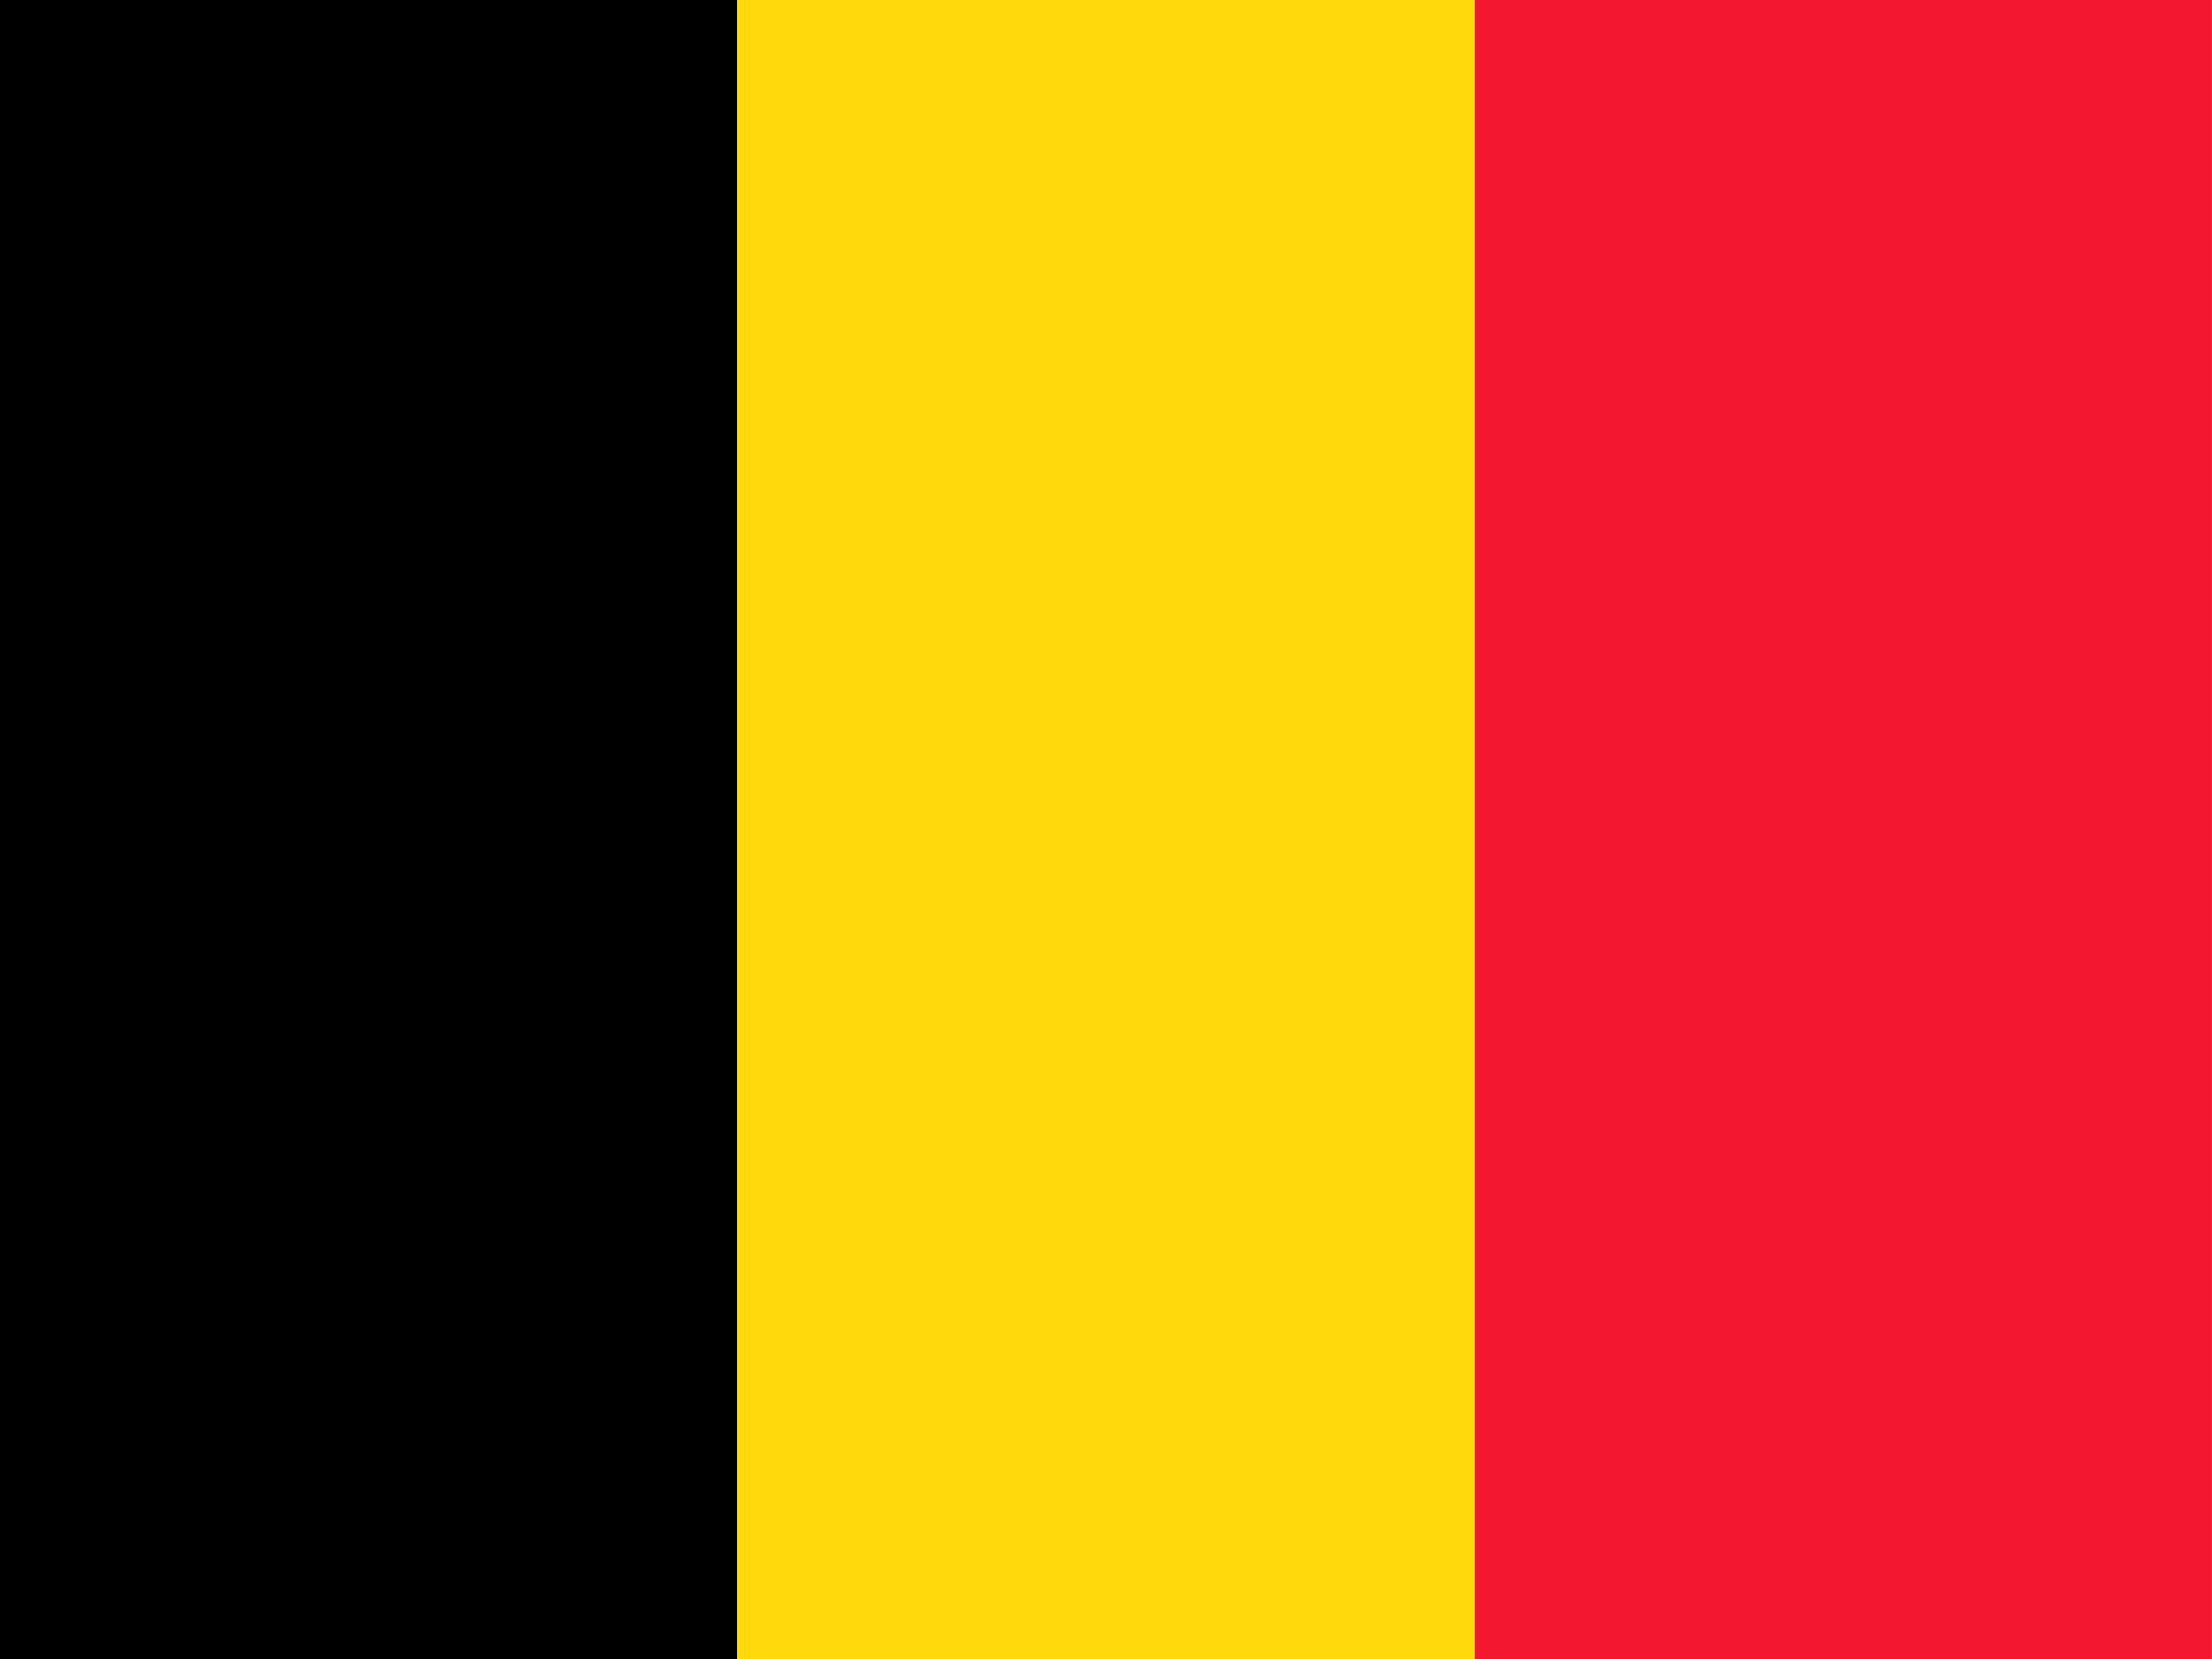<svg width="80" height="60" viewBox="0 0 80 60" fill="none" xmlns="http://www.w3.org/2000/svg">
<g clip-path="url(#clip0_46_29985)">
<path fill-rule="evenodd" clip-rule="evenodd" d="M0 0H26.663V60H0V0Z" fill="black"/>
<path fill-rule="evenodd" clip-rule="evenodd" d="M26.664 0H53.339V60H26.664V0Z" fill="#FFD90C"/>
<path fill-rule="evenodd" clip-rule="evenodd" d="M53.336 0H79.998V60H53.336V0Z" fill="#F31830"/>
</g>
<defs>
<clipPath id="clip0_46_29985">
<rect width="80" height="60" fill="white"/>
</clipPath>
</defs>
</svg>
